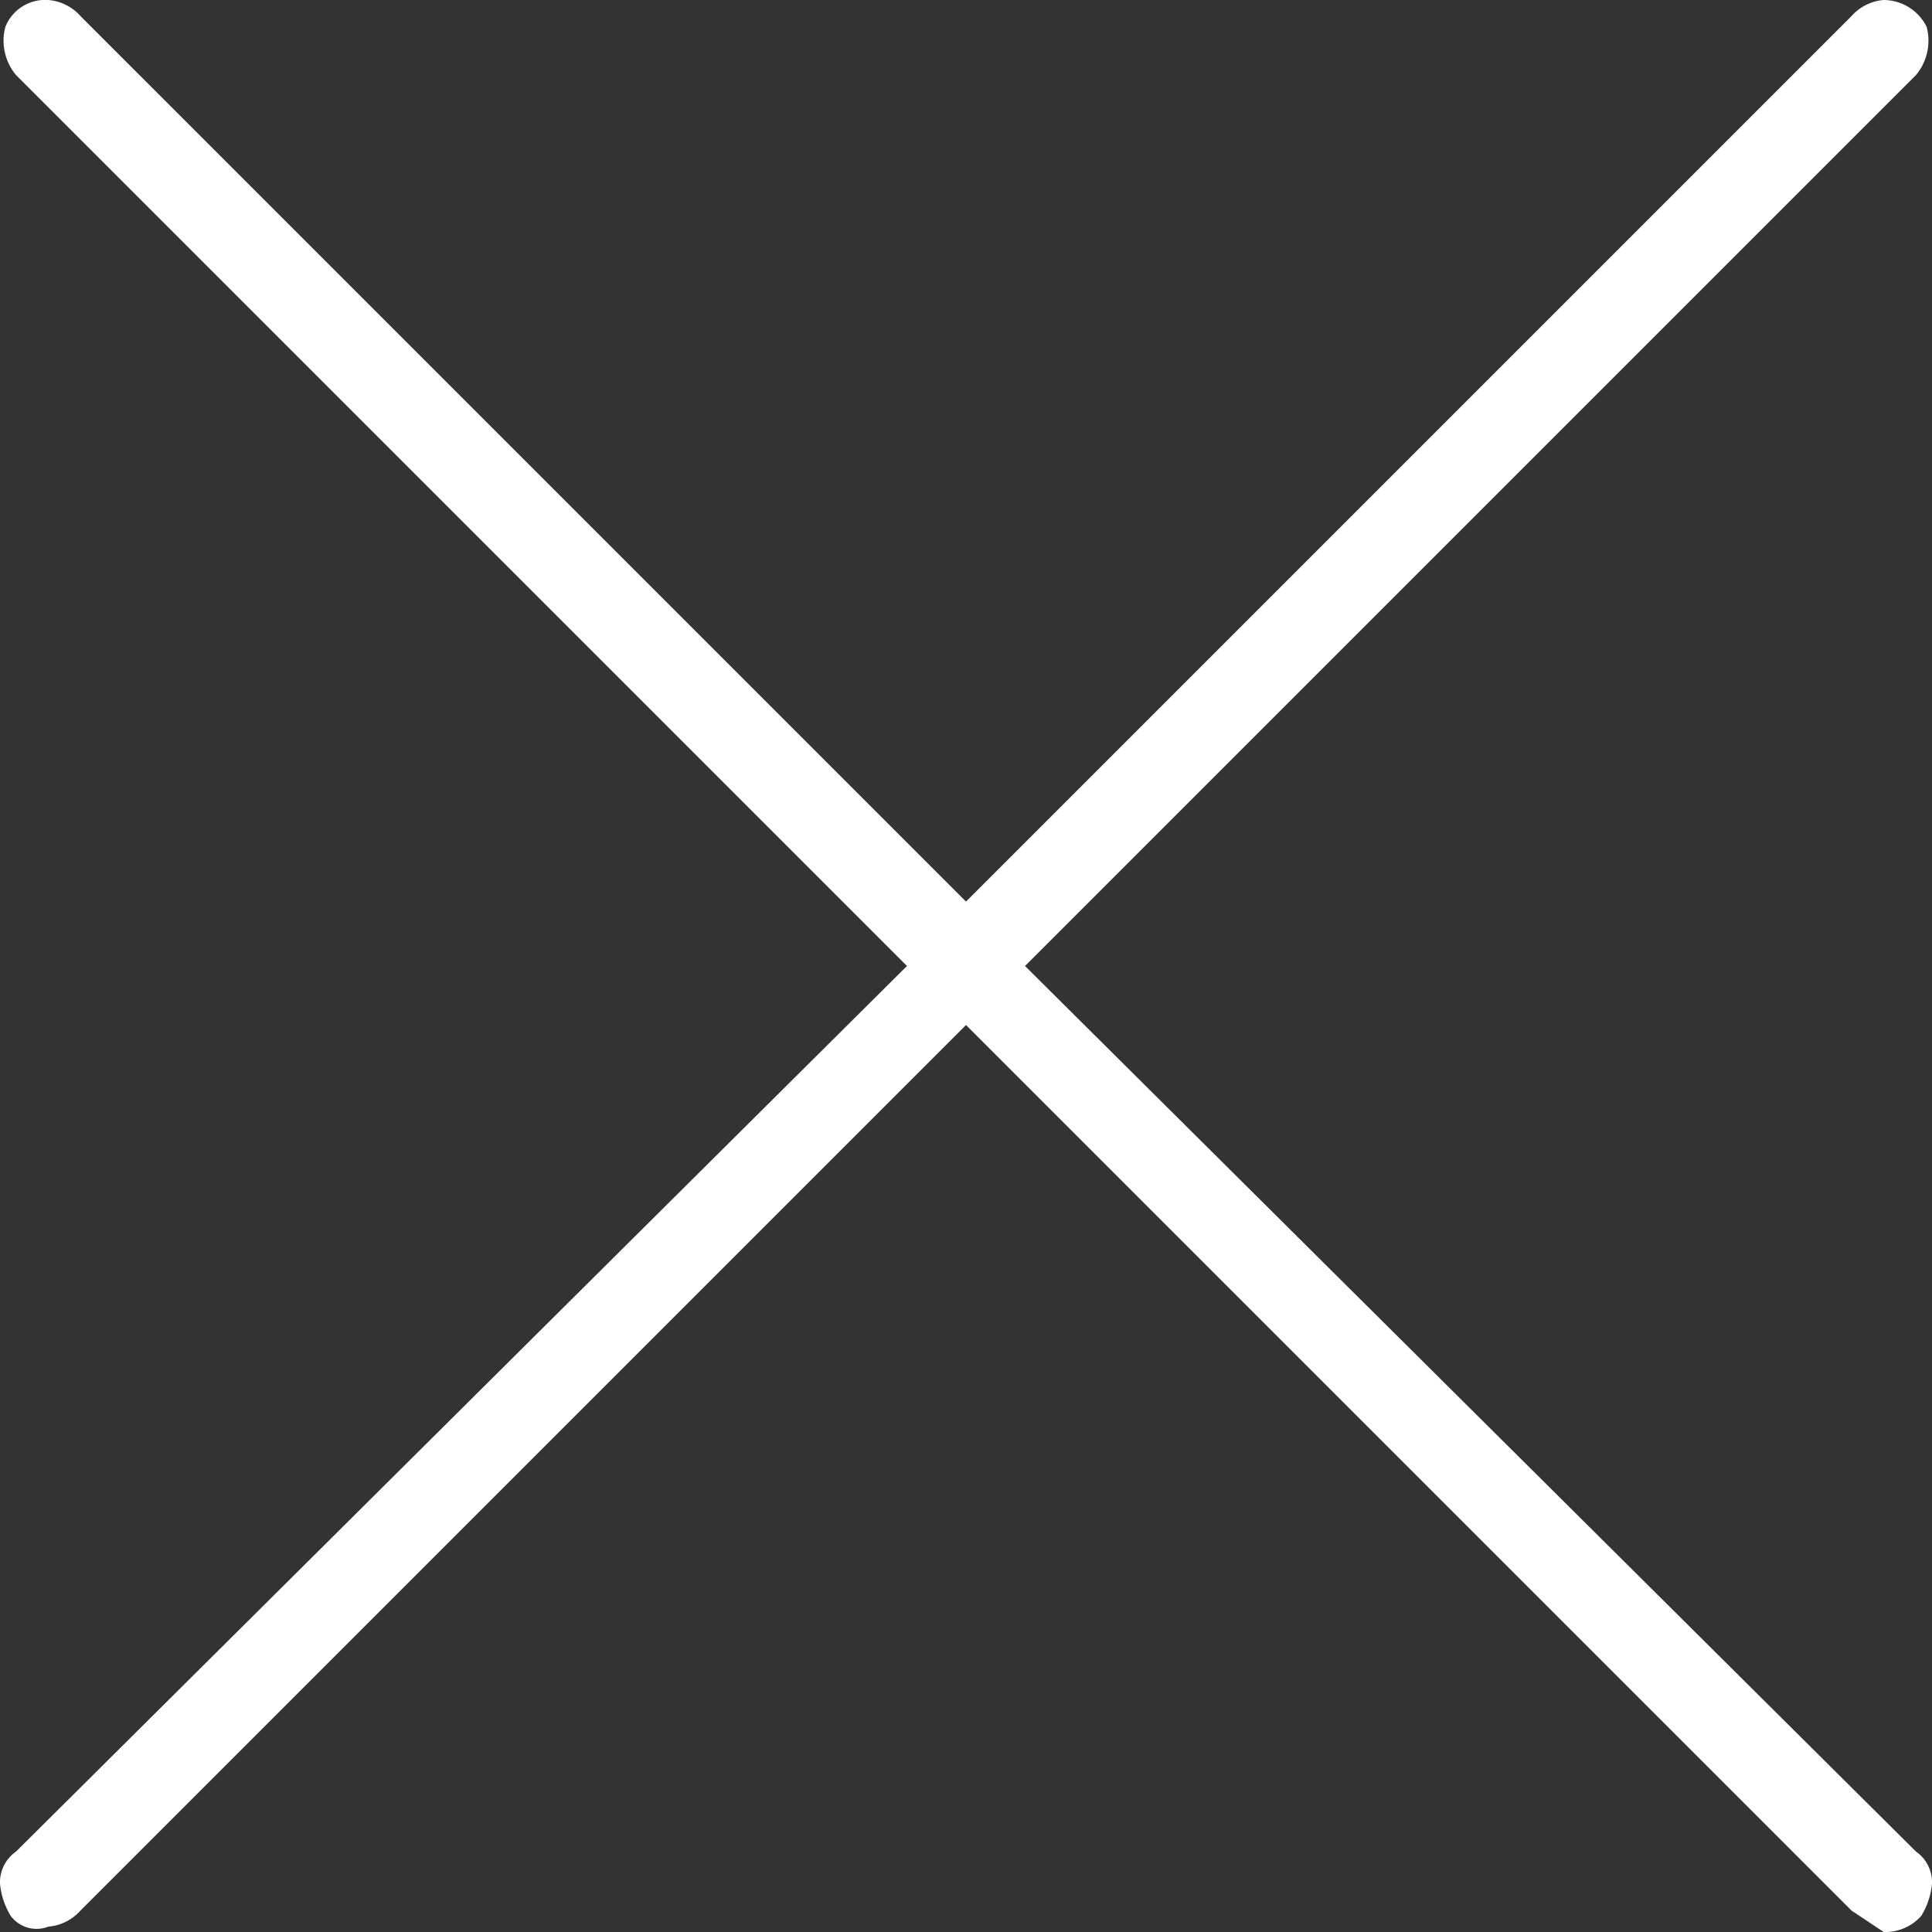 <svg xmlns="http://www.w3.org/2000/svg" width="36" height="36" viewBox="0 0 36 36"><rect x="0" y="0" width="36" height="36" fill="#333333" stroke="none"/><defs><style>.cls-1{fill:#fff;fill-rule:evenodd;}</style></defs><g id="Layer_2" data-name="Layer 2"><g id="Layer_1-2" data-name="Layer 1"><path class="cls-1" d="M.9,0A.8.8,0,0,0,.1.5a1,1,0,0,0,.2.9L16.9,18,.3,34.5a.7.7,0,0,0-.3.6,1.4,1.4,0,0,0,.2.6.6.6,0,0,0,.7.2.9.9,0,0,0,.6-.3L18,19.1,34.5,35.6l.6.4a.9.9,0,0,0,.7-.3,1.4,1.4,0,0,0,.2-.6.7.7,0,0,0-.3-.6L19.1,18,35.7,1.4a1,1,0,0,0,.2-.9.9.9,0,0,0-.8-.5.9.9,0,0,0-.6.3L18,16.8,1.5.3A.9.9,0,0,0,.9,0Z"/></g></g></svg>
